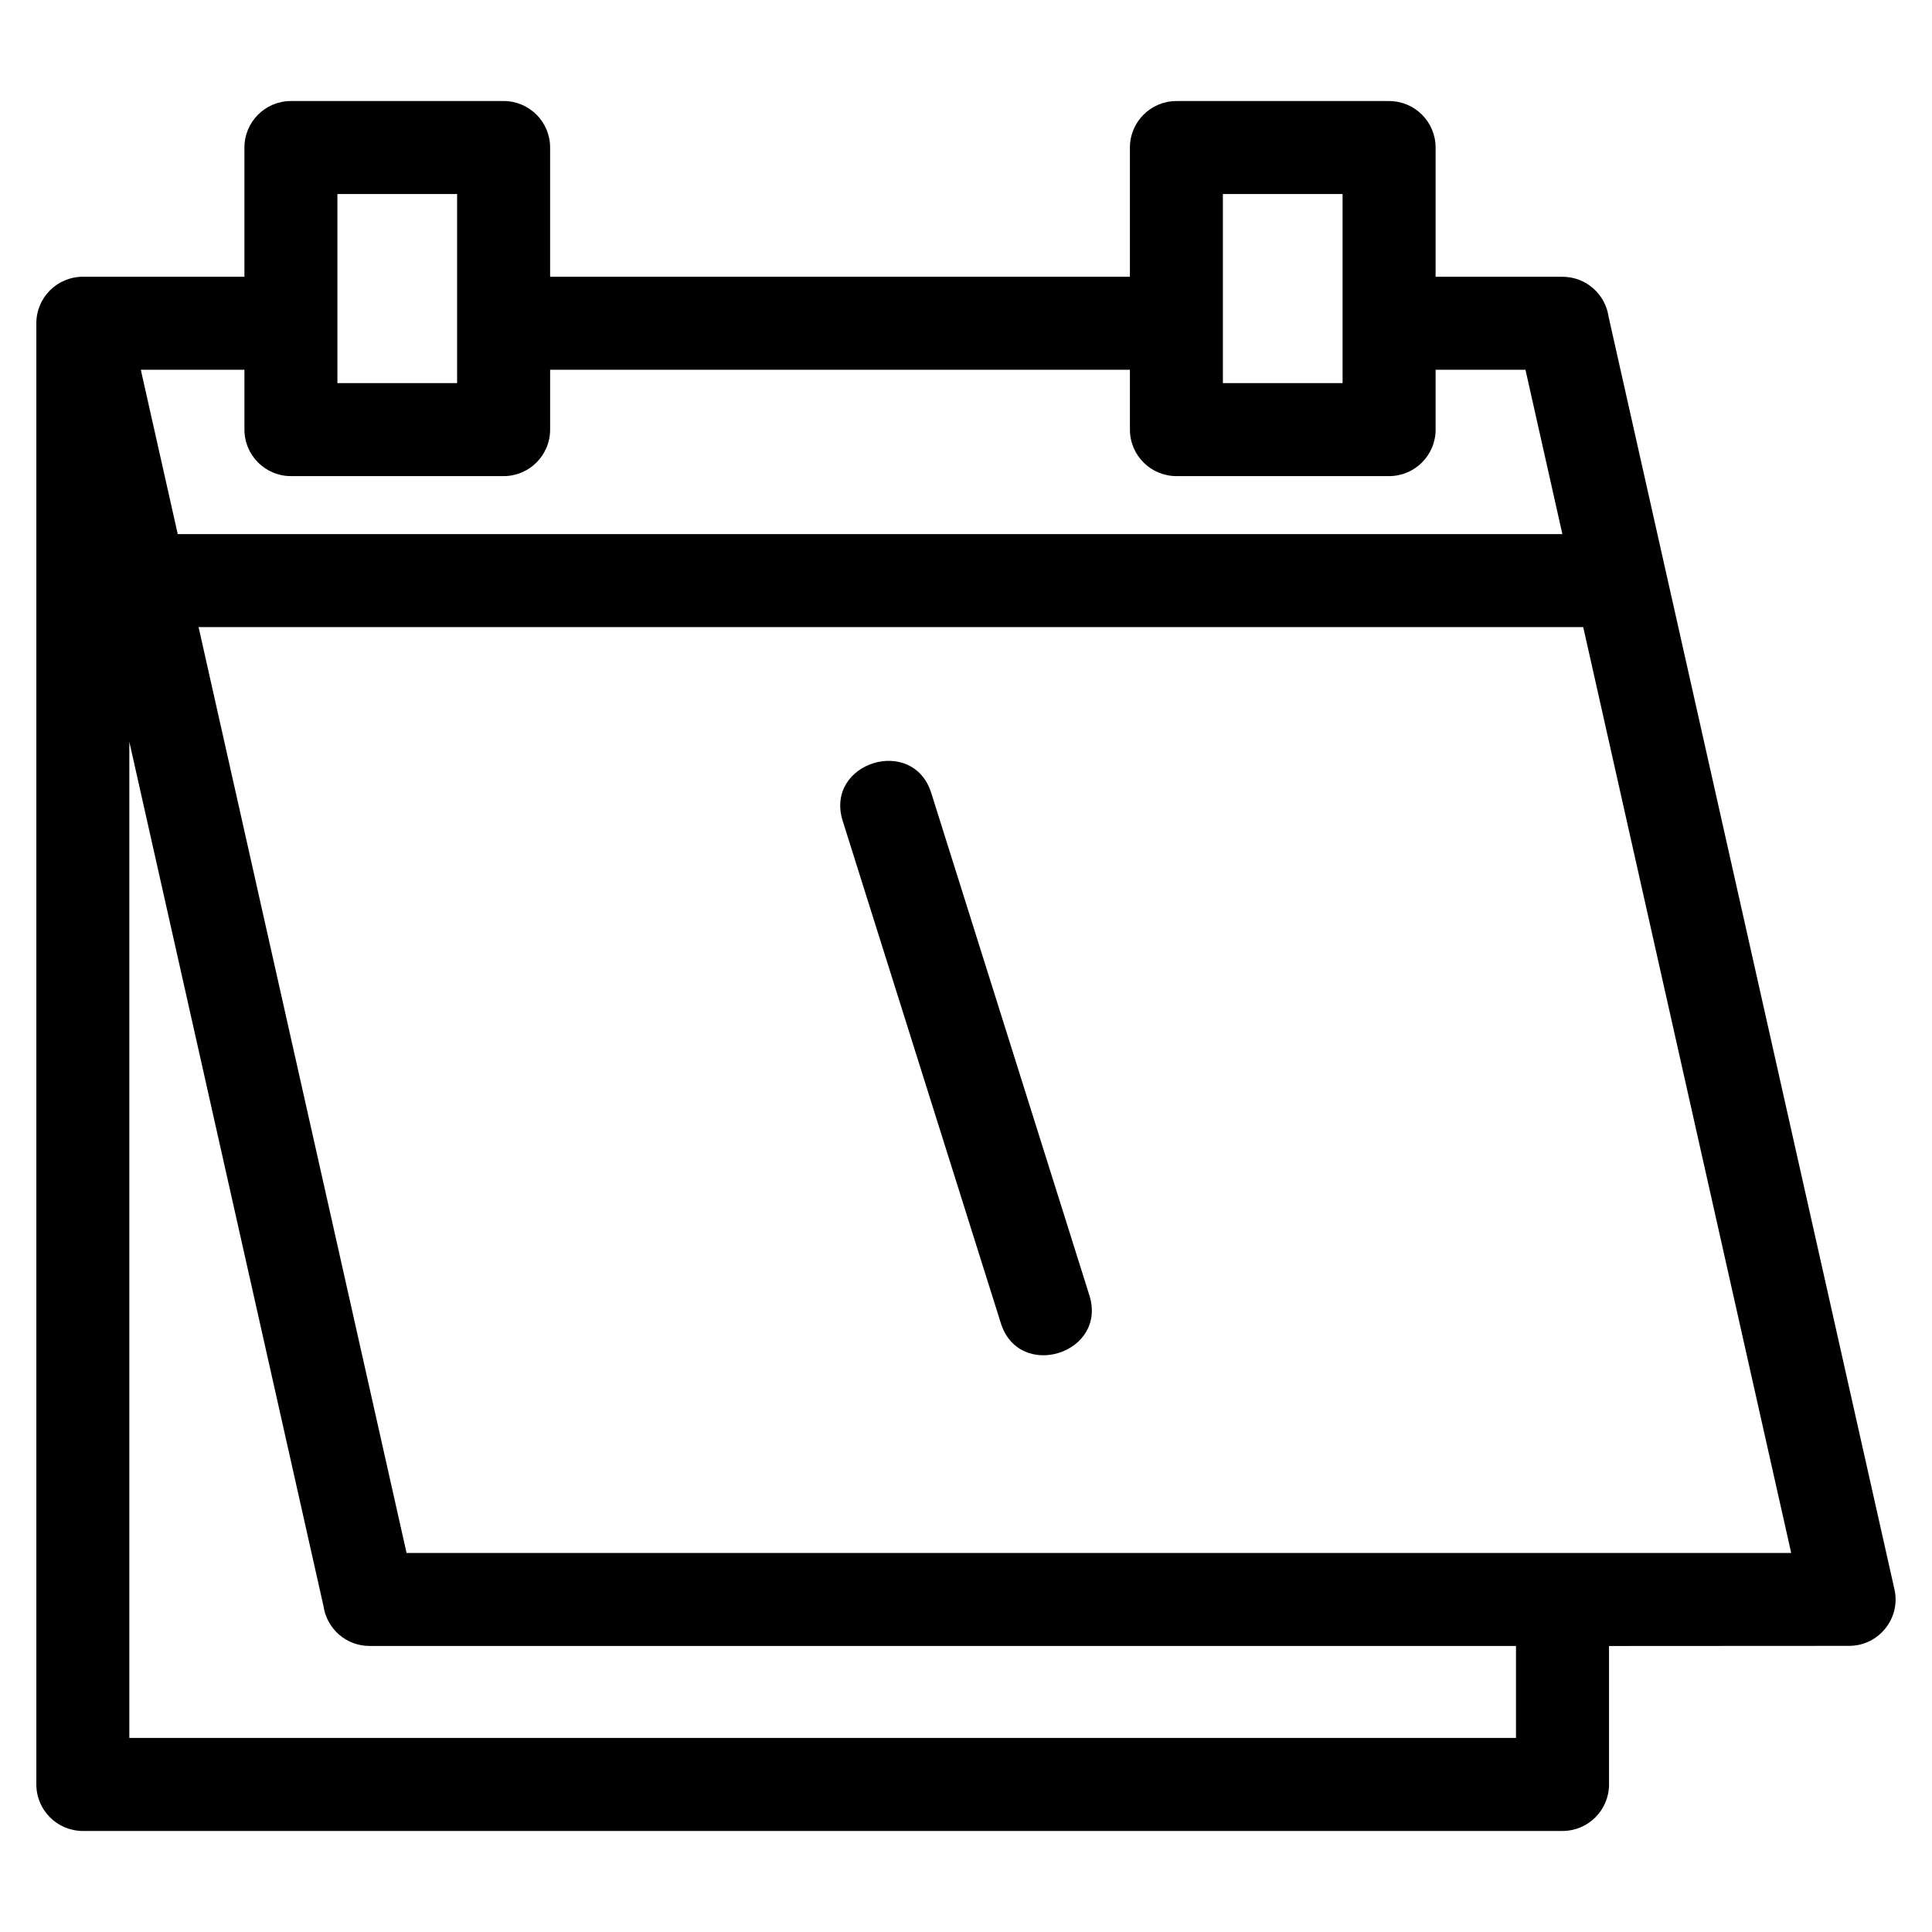 <?xml version="1.0" encoding="UTF-8"?>
<!-- Uploaded to: ICON Repo, www.iconrepo.com, Generator: ICON Repo Mixer Tools -->
<svg fill="#000000" width="800px" height="800px" version="1.1" viewBox="144 144 512 512" xmlns="http://www.w3.org/2000/svg">
 <path d="m289.79 217.35h153.65v-34.246c0-6.801 5.516-12.324 12.324-12.324h56.363c6.809 0 12.324 5.523 12.324 12.324v34.246h33.637c6.207 0 11.348 4.594 12.199 10.566 25.254 112.42 50.508 224.85 75.762 337.27 1.73 7.707-4.176 14.973-11.992 14.984l-63.648 0.035v36.691c0 6.801-5.523 12.324-12.324 12.324h-392.13c-6.809 0-12.324-5.523-12.324-12.324v-387.23c0-6.809 5.516-12.324 12.324-12.324h42.82v-34.246c0-6.801 5.516-12.324 12.316-12.324h56.371c6.809 0 12.324 5.523 12.324 12.324v34.246zm77.523 144.16c-4.812-15.449 18.68-22.766 23.492-7.32l41.898 133.1c4.812 15.449-18.68 22.766-23.488 7.312zm76.125-119.52h-153.65v15.859c0 6.801-5.516 12.324-12.324 12.324h-56.371c-6.801 0-12.316-5.523-12.316-12.324v-15.859h-27.461l9.789 43.559h366.94l-9.781-43.559h-23.812v15.859c0 6.801-5.516 12.324-12.324 12.324h-56.363c-6.809 0-12.324-5.523-12.324-12.324v-15.859zm-178.3-46.57h-31.723v50.105h31.723zm234.66 0h-31.723v50.105h31.723zm63.777 114.77h-366.95l55.121 245.36h366.94l-55.113-245.36zm-385.3 30.383v263.99h367.48v-24.367h-303.83c-6.211 0-11.348-4.602-12.199-10.574l-51.453-229.05z"/>
</svg>